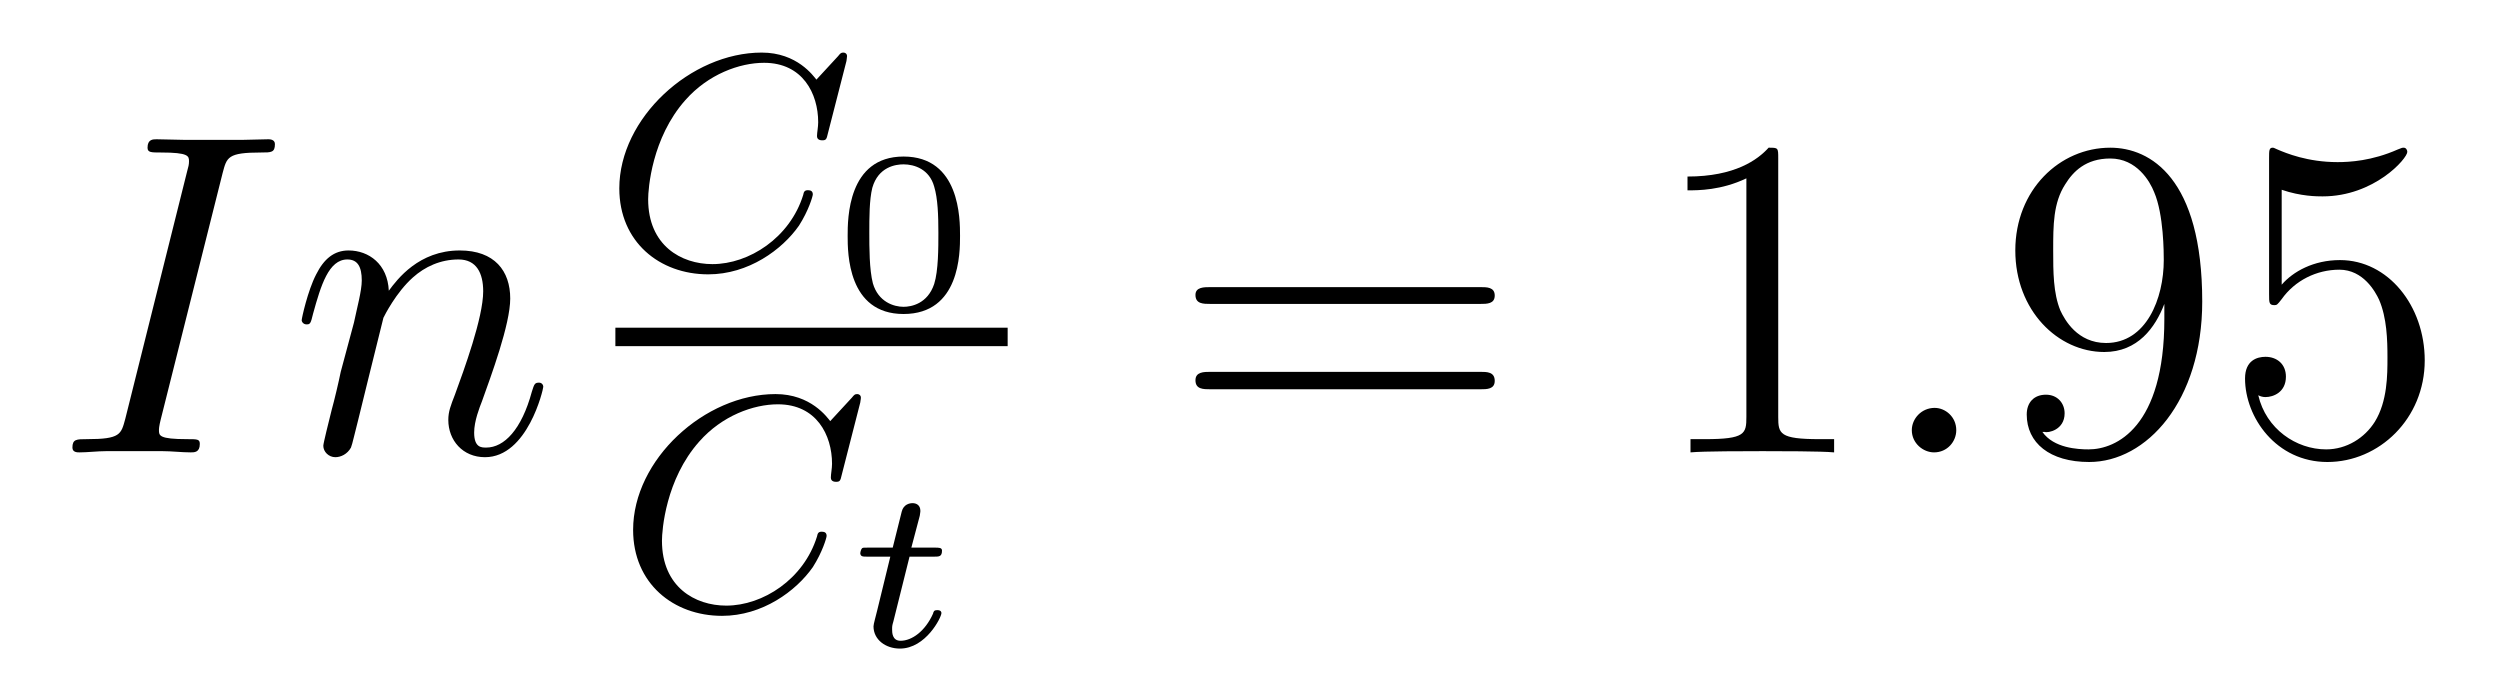 <?xml version='1.0'?>
<!-- This file was generated by dvisvgm 1.9.2 -->
<svg height='18pt' version='1.1' viewBox='0 -18 65 18' width='65pt' xmlns='http://www.w3.org/2000/svg' xmlns:xlink='http://www.w3.org/1999/xlink'>
<g id='page1'>
<g transform='matrix(1 0 0 1 -127 648)'>
<path d='M132.789 -661.504C132.898 -661.91 132.914 -662.035 133.789 -662.035C134.055 -662.035 134.148 -662.035 134.148 -662.254C134.148 -662.379 134.008 -662.379 133.977 -662.379C133.758 -662.379 133.508 -662.363 133.289 -662.363H131.82C131.586 -662.363 131.305 -662.379 131.07 -662.379C130.977 -662.379 130.836 -662.379 130.836 -662.16C130.836 -662.035 130.93 -662.035 131.18 -662.035C131.914 -662.035 131.914 -661.941 131.914 -661.801C131.914 -661.723 131.898 -661.66 131.867 -661.551L130.258 -655.113C130.148 -654.707 130.133 -654.582 129.258 -654.582C128.992 -654.582 128.883 -654.582 128.883 -654.363C128.883 -654.238 129.008 -654.238 129.07 -654.238C129.273 -654.238 129.539 -654.27 129.758 -654.27H131.227C131.461 -654.27 131.727 -654.238 131.961 -654.238C132.055 -654.238 132.195 -654.238 132.195 -654.457C132.195 -654.582 132.133 -654.582 131.867 -654.582C131.133 -654.582 131.133 -654.676 131.133 -654.816C131.133 -654.848 131.133 -654.91 131.18 -655.098L132.789 -661.504ZM133.555 -654.238' fill-rule='evenodd'/>
<path d='M136.969 -657.738C137 -657.801 137.297 -658.395 137.734 -658.785C138.047 -659.066 138.453 -659.254 138.922 -659.254C139.391 -659.254 139.563 -658.895 139.563 -658.426C139.563 -657.738 139.062 -656.379 138.828 -655.738C138.719 -655.457 138.656 -655.301 138.656 -655.082C138.656 -654.551 139.031 -654.113 139.609 -654.113C140.719 -654.113 141.125 -655.879 141.125 -655.941C141.125 -656.004 141.078 -656.051 141.016 -656.051C140.906 -656.051 140.891 -656.019 140.828 -655.816C140.562 -654.832 140.109 -654.363 139.641 -654.363C139.516 -654.363 139.328 -654.363 139.328 -654.754C139.328 -655.051 139.469 -655.41 139.531 -655.566C139.766 -656.223 140.266 -657.566 140.266 -658.238C140.266 -658.957 139.859 -659.488 138.953 -659.488C137.891 -659.488 137.328 -658.738 137.109 -658.441C137.078 -659.129 136.594 -659.488 136.062 -659.488C135.687 -659.488 135.422 -659.27 135.219 -658.863C135 -658.441 134.844 -657.723 134.844 -657.676C134.844 -657.629 134.891 -657.566 134.969 -657.566C135.063 -657.566 135.078 -657.582 135.141 -657.848C135.344 -658.582 135.547 -659.254 136.031 -659.254C136.297 -659.254 136.406 -659.066 136.406 -658.707C136.406 -658.441 136.281 -657.988 136.203 -657.613L135.859 -656.332C135.813 -656.098 135.687 -655.566 135.625 -655.348C135.547 -655.035 135.406 -654.473 135.406 -654.41C135.406 -654.254 135.547 -654.113 135.719 -654.113C135.859 -654.113 136.031 -654.191 136.125 -654.363C136.156 -654.426 136.25 -654.848 136.313 -655.082L136.578 -656.16L136.969 -657.738ZM141.473 -654.238' fill-rule='evenodd'/>
<path d='M149.008 -664.414C149.008 -664.445 149.023 -664.492 149.023 -664.539C149.023 -664.602 148.977 -664.633 148.93 -664.633C148.867 -664.633 148.852 -664.617 148.789 -664.539L148.227 -663.93C148.148 -664.023 147.727 -664.633 146.805 -664.633C144.961 -664.633 143.102 -662.93 143.102 -661.102C143.102 -659.711 144.148 -658.867 145.414 -658.867C146.461 -658.867 147.336 -659.508 147.773 -660.133C148.023 -660.523 148.133 -660.898 148.133 -660.945C148.133 -661.023 148.086 -661.055 148.008 -661.055C147.914 -661.055 147.898 -661.008 147.883 -660.93C147.539 -659.82 146.477 -659.133 145.523 -659.133C144.711 -659.133 143.852 -659.617 143.852 -660.82C143.852 -661.086 143.945 -662.414 144.82 -663.398C145.414 -664.07 146.227 -664.367 146.867 -664.367C147.867 -664.367 148.273 -663.57 148.273 -662.82C148.273 -662.695 148.242 -662.555 148.242 -662.461C148.242 -662.352 148.352 -662.352 148.383 -662.352C148.477 -662.352 148.492 -662.383 148.523 -662.523L149.008 -664.414ZM148.676 -659.039' fill-rule='evenodd'/>
<path d='M151.961 -659.867C151.961 -660.305 151.961 -661.93 150.492 -661.93C149.039 -661.93 149.039 -660.305 149.039 -659.867S149.039 -657.836 150.492 -657.836C151.961 -657.836 151.961 -659.43 151.961 -659.867ZM150.492 -658.023C150.242 -658.023 149.836 -658.148 149.695 -658.633C149.602 -658.992 149.602 -659.57 149.602 -659.945C149.602 -660.336 149.602 -660.805 149.68 -661.117C149.836 -661.664 150.289 -661.727 150.492 -661.727C150.773 -661.727 151.164 -661.602 151.289 -661.148C151.383 -660.836 151.398 -660.398 151.398 -659.945C151.398 -659.555 151.398 -658.961 151.289 -658.617C151.117 -658.102 150.695 -658.023 150.492 -658.023ZM152.277 -657.961' fill-rule='evenodd'/>
<path d='M143 -657H153.199V-657.48H143'/>
<path d='M149.367 -655.535C149.367 -655.566 149.383 -655.613 149.383 -655.66C149.383 -655.723 149.336 -655.754 149.289 -655.754C149.227 -655.754 149.211 -655.738 149.148 -655.66L148.586 -655.051C148.508 -655.145 148.086 -655.754 147.164 -655.754C145.32 -655.754 143.461 -654.051 143.461 -652.223C143.461 -650.832 144.508 -649.988 145.773 -649.988C146.82 -649.988 147.695 -650.629 148.133 -651.254C148.383 -651.645 148.492 -652.02 148.492 -652.066C148.492 -652.145 148.445 -652.176 148.367 -652.176C148.273 -652.176 148.258 -652.129 148.242 -652.051C147.898 -650.941 146.836 -650.254 145.883 -650.254C145.07 -650.254 144.211 -650.738 144.211 -651.941C144.211 -652.207 144.305 -653.535 145.18 -654.519C145.773 -655.191 146.586 -655.488 147.227 -655.488C148.227 -655.488 148.633 -654.691 148.633 -653.941C148.633 -653.816 148.602 -653.676 148.602 -653.582C148.602 -653.473 148.711 -653.473 148.742 -653.473C148.836 -653.473 148.852 -653.504 148.883 -653.645L149.367 -655.535ZM149.035 -650.16' fill-rule='evenodd'/>
<path d='M150.648 -651.527H151.289C151.414 -651.527 151.492 -651.527 151.492 -651.684C151.492 -651.762 151.414 -651.762 151.305 -651.762H150.695L150.914 -652.59C150.93 -652.684 150.93 -652.715 150.93 -652.715C150.93 -652.871 150.82 -652.918 150.727 -652.918C150.648 -652.918 150.492 -652.887 150.445 -652.699L150.211 -651.762H149.57C149.445 -651.762 149.445 -651.762 149.414 -651.746C149.383 -651.715 149.367 -651.637 149.367 -651.606C149.383 -651.527 149.43 -651.527 149.555 -651.527H150.148L149.805 -650.121C149.773 -649.98 149.711 -649.777 149.711 -649.715C149.711 -649.371 150.023 -649.137 150.398 -649.137C151.07 -649.137 151.477 -649.949 151.477 -650.059C151.477 -650.074 151.477 -650.137 151.367 -650.137C151.289 -650.137 151.273 -650.106 151.258 -650.043C151.055 -649.59 150.711 -649.34 150.414 -649.34C150.195 -649.34 150.195 -649.559 150.195 -649.637C150.195 -649.715 150.195 -649.731 150.227 -649.84L150.648 -651.527ZM151.918 -649.199' fill-rule='evenodd'/>
<path d='M165.488 -658.098C165.66 -658.098 165.863 -658.098 165.863 -658.316C165.863 -658.535 165.66 -658.535 165.488 -658.535H158.473C158.301 -658.535 158.082 -658.535 158.082 -658.332C158.082 -658.098 158.285 -658.098 158.473 -658.098H165.488ZM165.488 -655.879C165.66 -655.879 165.863 -655.879 165.863 -656.098C165.863 -656.332 165.66 -656.332 165.488 -656.332H158.473C158.301 -656.332 158.082 -656.332 158.082 -656.113C158.082 -655.879 158.285 -655.879 158.473 -655.879H165.488ZM166.559 -654.238' fill-rule='evenodd'/>
<path d='M173.234 -661.879C173.234 -662.16 173.234 -662.16 172.984 -662.16C172.703 -661.848 172.109 -661.41 170.875 -661.41V-661.051C171.156 -661.051 171.75 -661.051 172.406 -661.363V-655.16C172.406 -654.723 172.375 -654.582 171.328 -654.582H170.953V-654.238C171.281 -654.27 172.437 -654.27 172.828 -654.27C173.219 -654.27 174.359 -654.27 174.687 -654.238V-654.582H174.312C173.266 -654.582 173.234 -654.723 173.234 -655.16V-661.879ZM175.676 -654.238' fill-rule='evenodd'/>
<path d='M177.863 -654.816C177.863 -655.16 177.582 -655.395 177.301 -655.395C176.957 -655.395 176.707 -655.113 176.707 -654.816C176.707 -654.473 177.004 -654.238 177.285 -654.238C177.629 -654.238 177.863 -654.519 177.863 -654.816ZM178.914 -654.238' fill-rule='evenodd'/>
<path d='M183.273 -657.707C183.273 -654.894 182.023 -654.316 181.305 -654.316C181.023 -654.316 180.398 -654.348 180.102 -654.77H180.164C180.242 -654.738 180.68 -654.816 180.68 -655.254C180.68 -655.52 180.492 -655.738 180.195 -655.738C179.883 -655.738 179.695 -655.535 179.695 -655.223C179.695 -654.488 180.289 -653.988 181.32 -653.988C182.805 -653.988 184.258 -655.566 184.258 -658.16C184.258 -661.363 182.914 -662.16 181.867 -662.16C180.555 -662.16 179.398 -661.066 179.398 -659.488C179.398 -657.926 180.508 -656.848 181.711 -656.848C182.586 -656.848 183.039 -657.488 183.273 -658.098V-657.707ZM181.758 -657.082C181.008 -657.082 180.68 -657.691 180.57 -657.926C180.383 -658.379 180.383 -658.941 180.383 -659.488C180.383 -660.144 180.383 -660.723 180.695 -661.207C180.898 -661.535 181.227 -661.879 181.867 -661.879C182.555 -661.879 182.898 -661.285 183.008 -661.004C183.258 -660.426 183.258 -659.41 183.258 -659.238C183.258 -658.238 182.805 -657.082 181.758 -657.082ZM186.324 -661.066C186.824 -660.894 187.246 -660.894 187.387 -660.894C188.73 -660.894 189.59 -661.879 189.59 -662.051C189.59 -662.098 189.559 -662.16 189.496 -662.16C189.465 -662.16 189.449 -662.16 189.34 -662.113C188.668 -661.816 188.09 -661.785 187.777 -661.785C186.996 -661.785 186.434 -662.019 186.215 -662.113C186.121 -662.16 186.105 -662.16 186.09 -662.16C185.996 -662.16 185.996 -662.082 185.996 -661.895V-658.348C185.996 -658.129 185.996 -658.066 186.137 -658.066C186.199 -658.066 186.215 -658.082 186.324 -658.223C186.668 -658.707 187.23 -658.988 187.824 -658.988C188.449 -658.988 188.762 -658.41 188.856 -658.207C189.059 -657.738 189.074 -657.16 189.074 -656.707S189.074 -655.566 188.746 -655.035C188.481 -654.613 188.012 -654.316 187.48 -654.316C186.699 -654.316 185.918 -654.848 185.715 -655.723C185.777 -655.691 185.84 -655.676 185.902 -655.676C186.105 -655.676 186.434 -655.801 186.434 -656.207C186.434 -656.535 186.199 -656.723 185.902 -656.723C185.684 -656.723 185.371 -656.629 185.371 -656.16C185.371 -655.145 186.184 -653.988 187.512 -653.988C188.856 -653.988 190.043 -655.113 190.043 -656.629C190.043 -658.051 189.09 -659.238 187.84 -659.238C187.152 -659.238 186.621 -658.941 186.324 -658.598V-661.066ZM190.672 -654.238' fill-rule='evenodd'/>
</g>
</g>
</svg>

